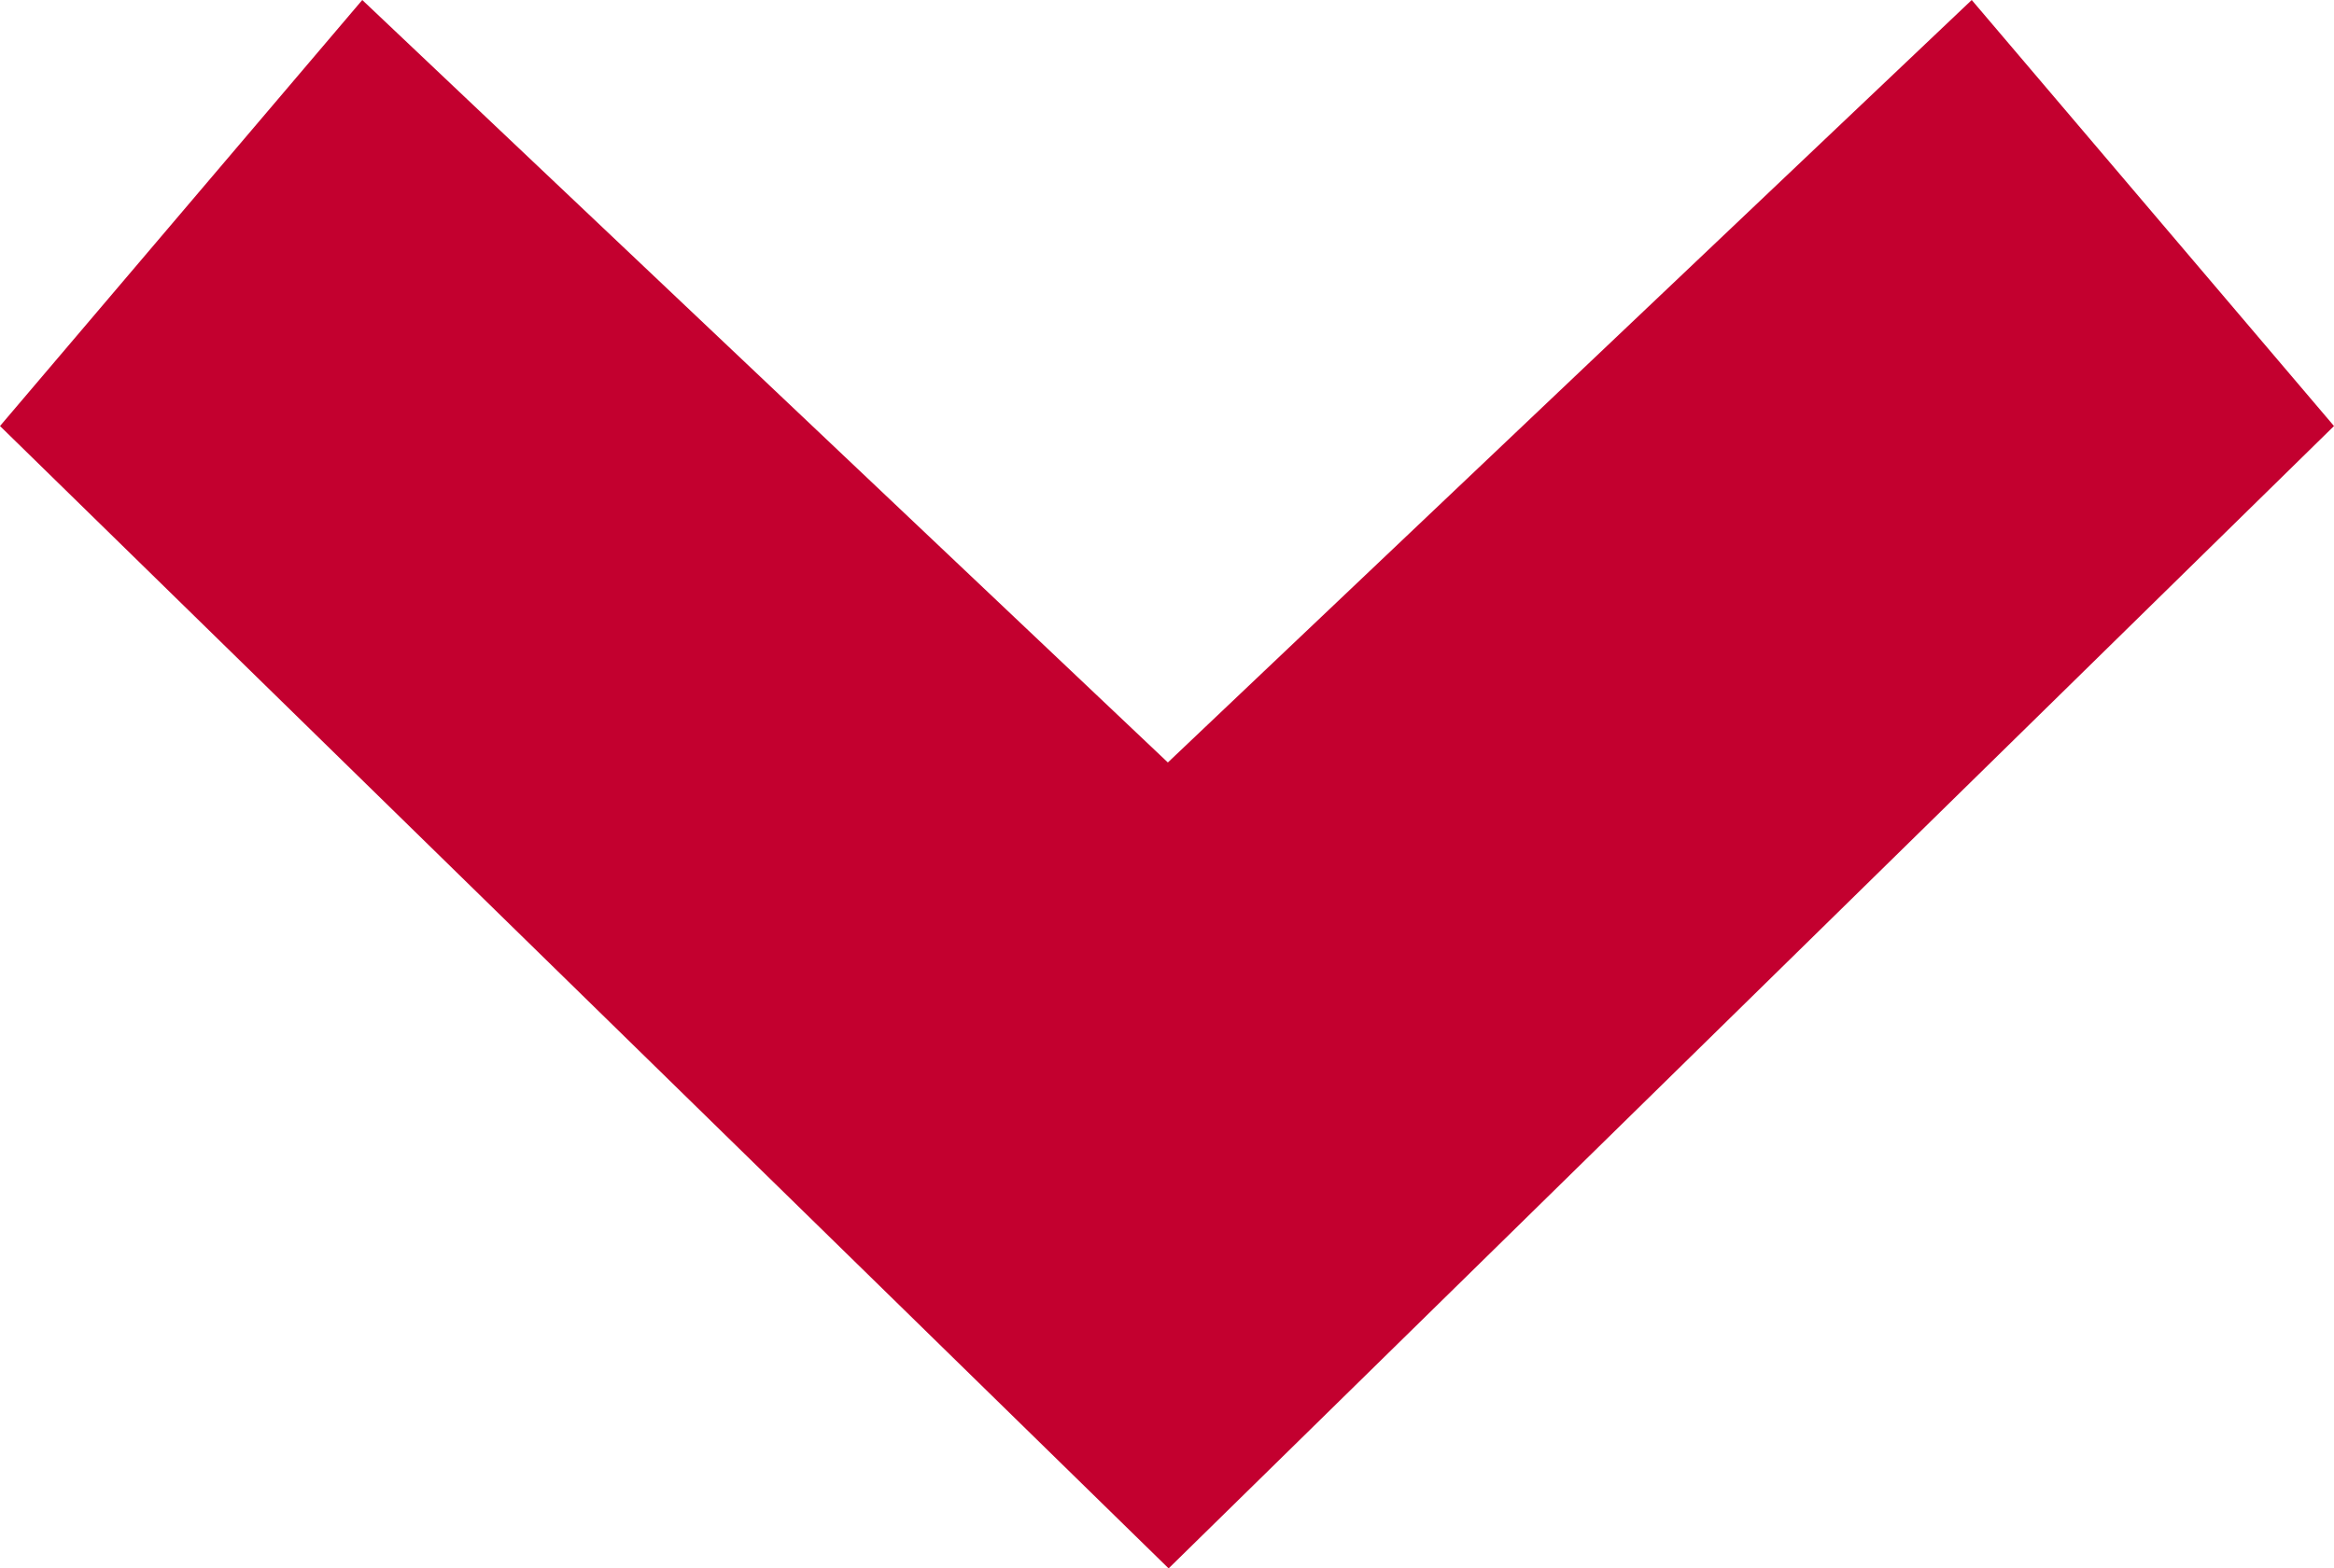 <svg xmlns="http://www.w3.org/2000/svg" width="12.241" height="8.228" viewBox="0 0 12.241 8.228">
<defs>
    <style>.a{fill:#C3002F;fill-rule:evenodd;}</style>
</defs>
<path class="a" d="M24.618,1.9,22.383,0,16.39,6.129l5.993,6.112,2.235-1.9-4-4.216Z"
      transform="translate(0 24.618) rotate(-90)"/>
</svg>
